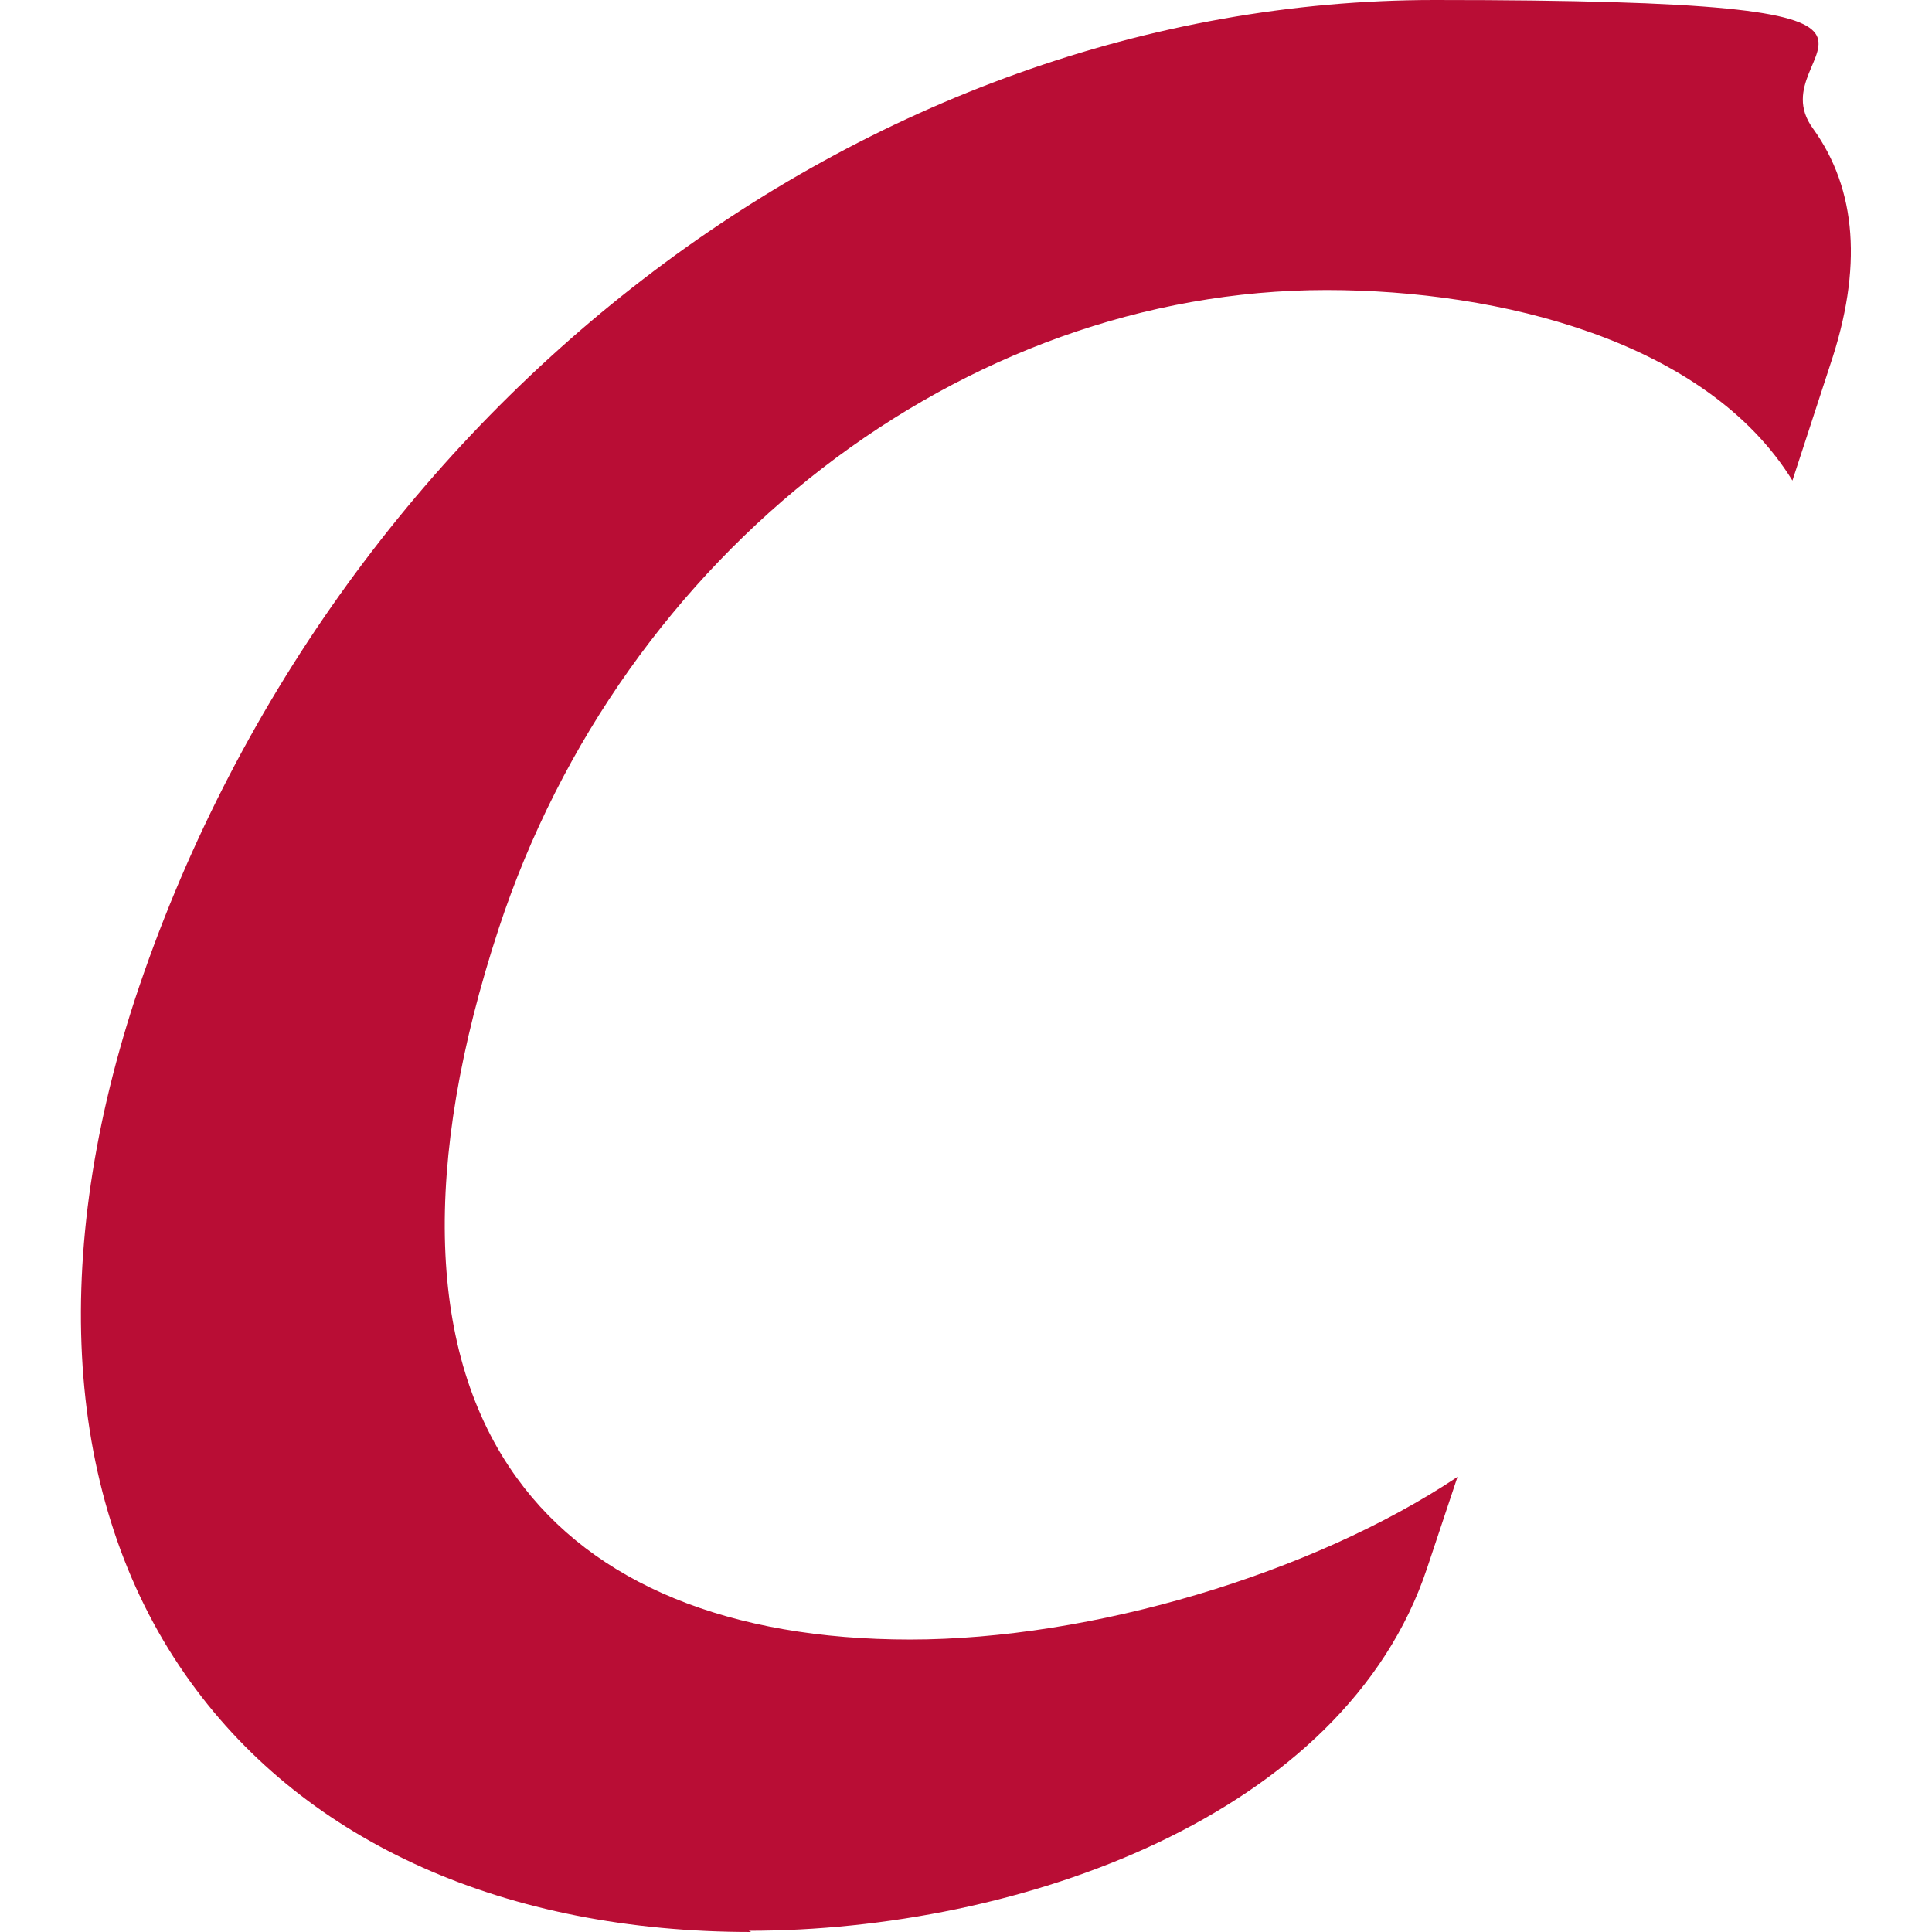 <?xml version="1.0" encoding="UTF-8"?>
<svg id="Layer_1" data-name="Layer 1" xmlns="http://www.w3.org/2000/svg" version="1.1" viewBox="0 0 159.2 159.2">
  <defs>
    <style>
      .cls-1 {
        fill: #b90d35;
        stroke-width: 0px;
      }
    </style>
  </defs>
  <path class="cls-1" d="M61.9,159.2c-20.2,0-36.6-7.3-46.2-20.6-10.2-14.1-11.8-34.1-4.6-56.2C27.1,33.9,71.1,0,118.2,0s26.2,3.8,31.2,10.6c3.6,5,4.1,11.5,1.4,19.5l-3.1,9.5c-7.1-11.5-24.1-15.7-38.4-15.7-30,0-58,21.6-68.2,52.6-6.4,19.5-5.9,35.1,1.5,45.3,6.3,8.7,17.5,13.3,32.4,13.3s33.1-5.4,45.1-13.4l-2.5,7.5c-6.8,20.5-33.7,29.9-55.9,29.9"/>
</svg>